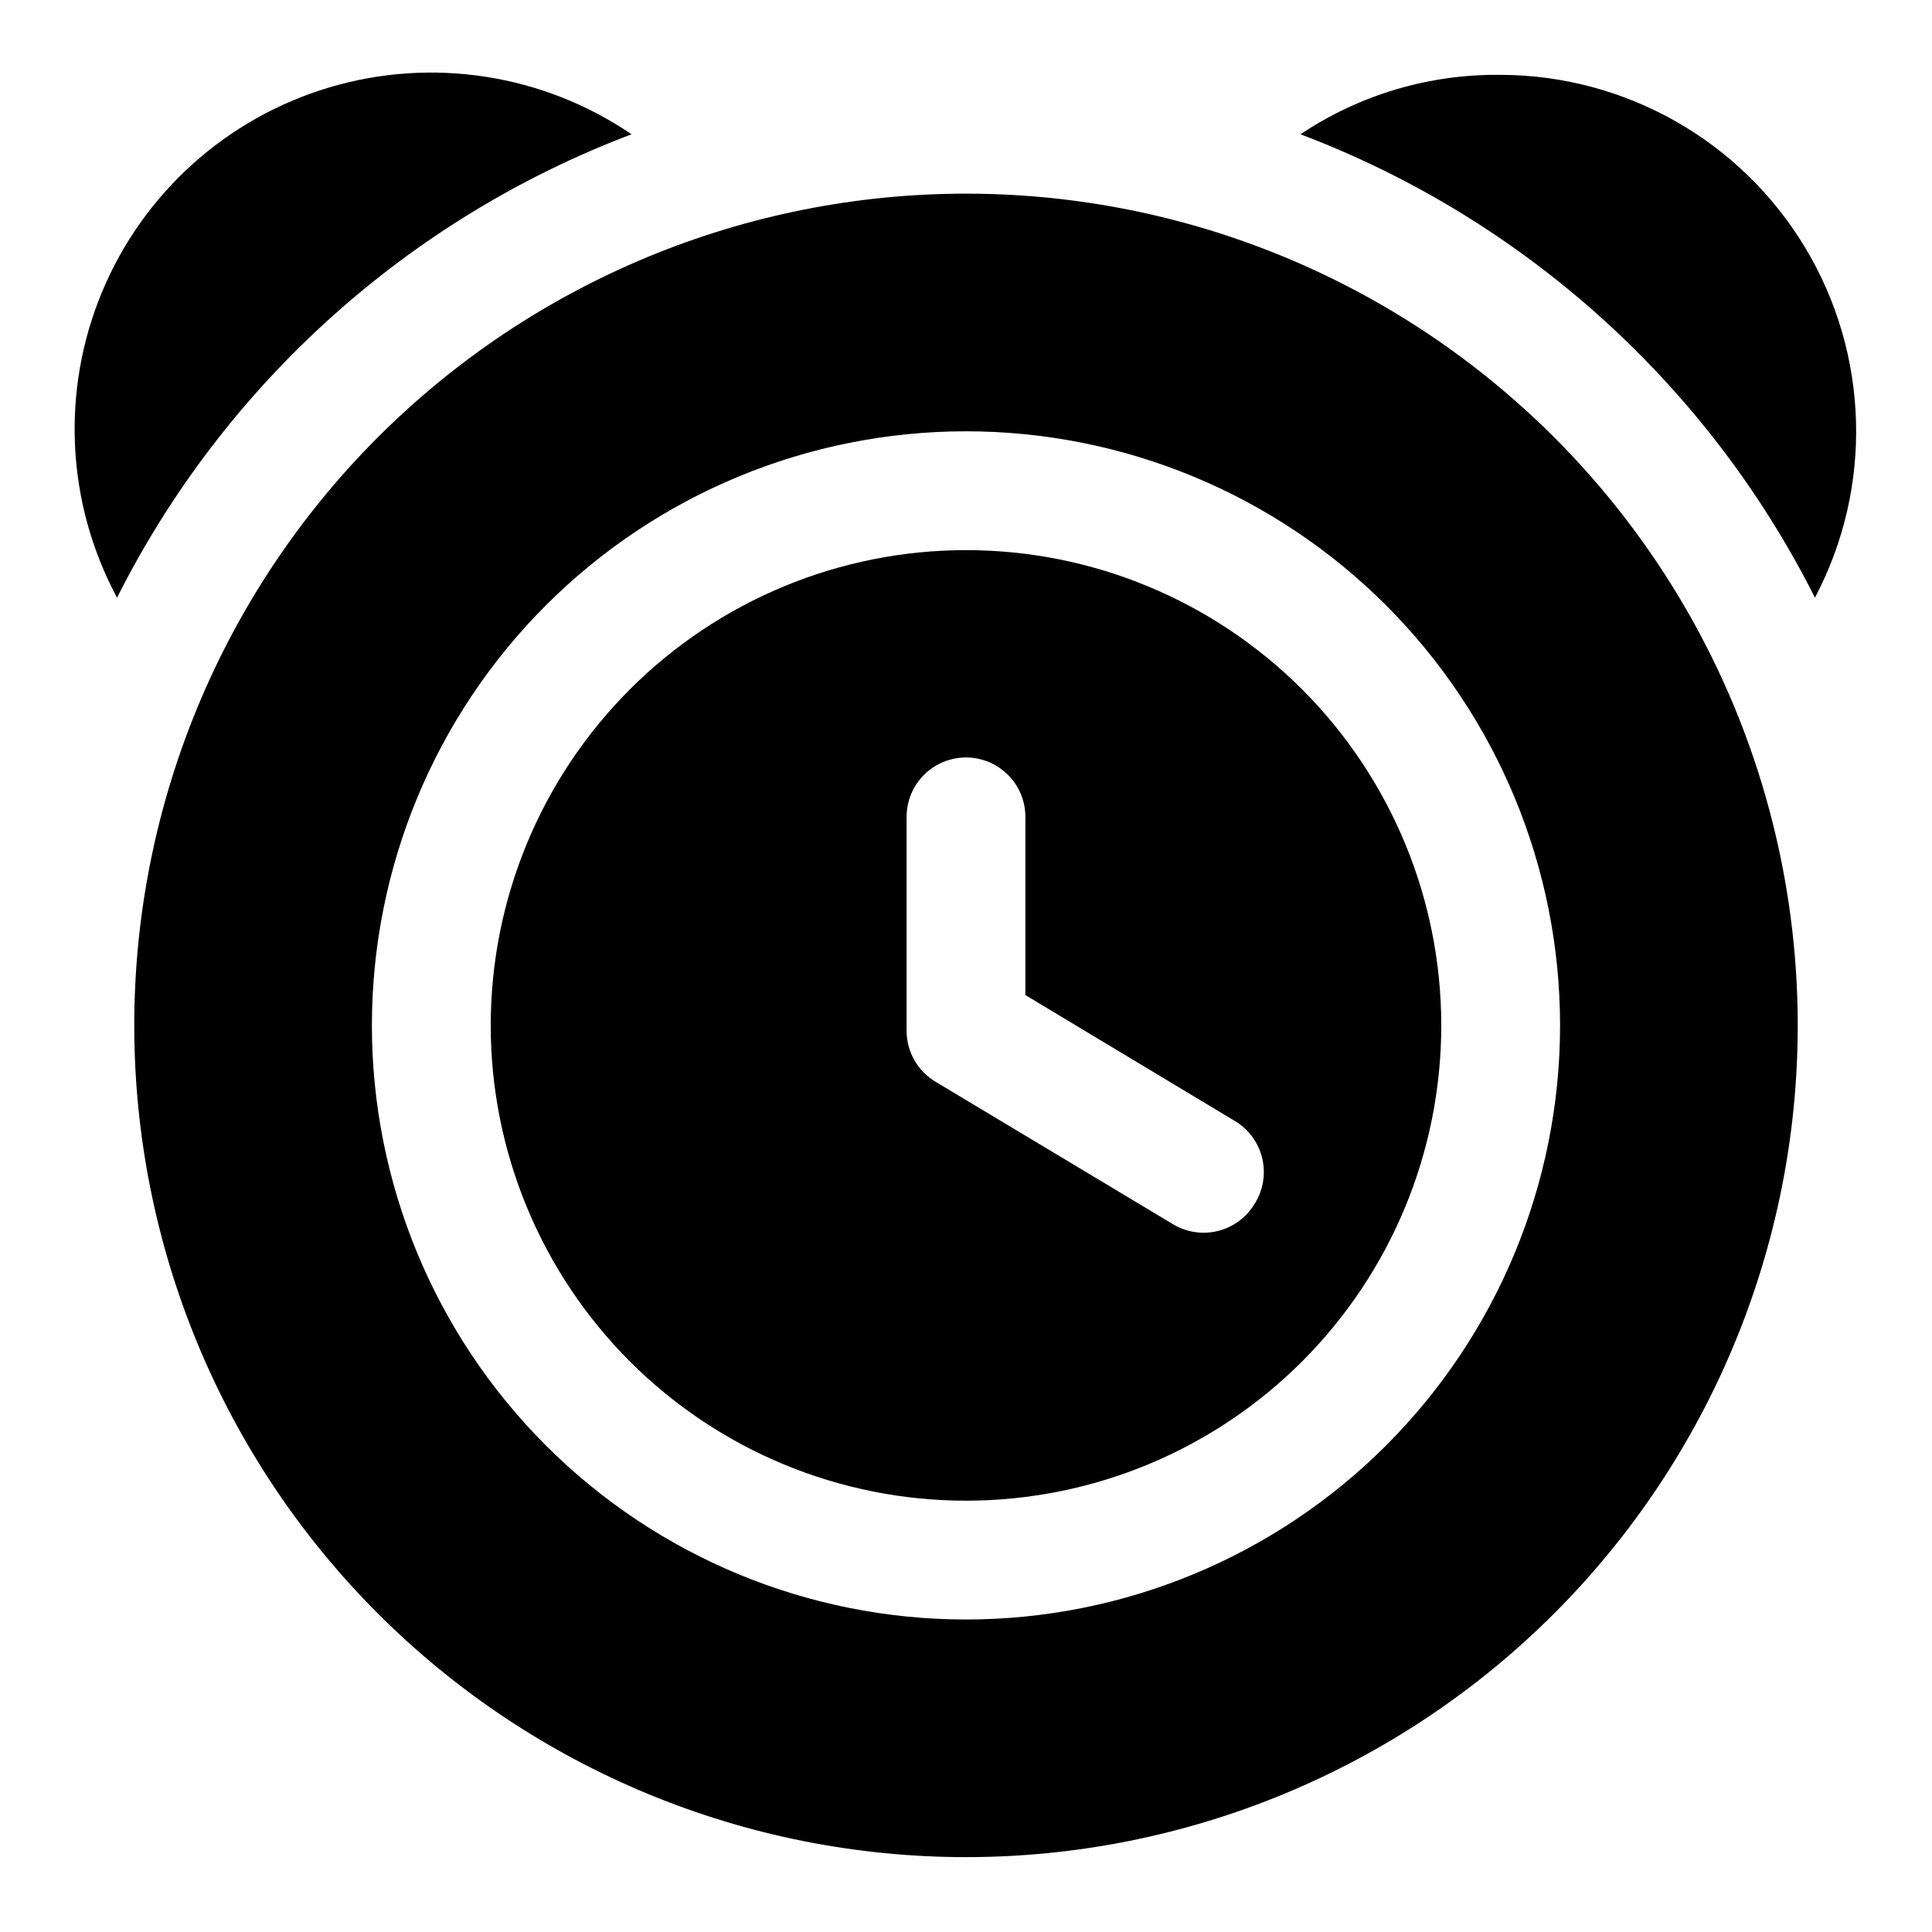 <?xml version="1.0" encoding="UTF-8"?>
<!-- The Best Svg Icon site in the world: iconSvg.co, Visit us! https://iconsvg.co -->
<svg fill="#000000" width="800px" height="800px" version="1.1" viewBox="144 144 512 512" xmlns="http://www.w3.org/2000/svg">
 <g>
  <path d="m311.36 179.58c-23.48-15.965-52.895-20.523-80.105-12.41-27.211 8.109-49.332 28.031-60.234 54.25-10.902 26.215-9.438 55.949 3.996 80.965 28.48-56.555 77.129-100.38 136.34-122.8z"/>
  <path d="m541.7 163.84c-18.871-0.242-37.375 5.246-53.059 15.746 59.215 22.43 107.86 66.25 136.34 122.8 15.43-29.242 14.449-64.418-2.586-92.754-17.031-28.336-47.641-45.703-80.699-45.797z"/>
  <path d="m400 195.32c-58.461 0-114.52 23.223-155.86 64.559-41.336 41.336-64.559 97.402-64.559 155.86 0 58.457 23.223 114.52 64.559 155.86 41.336 41.336 97.398 64.559 155.86 64.559 58.457 0 114.52-23.223 155.86-64.559 41.336-41.336 64.559-97.402 64.559-155.86 0-38.691-10.184-76.699-29.527-110.21-19.348-33.508-47.172-61.332-80.68-80.68-33.508-19.344-71.516-29.531-110.21-29.531zm0 377.86v0.004c-41.758 0-81.805-16.59-111.33-46.113-29.527-29.527-46.113-69.57-46.113-111.33 0-41.754 16.586-81.801 46.113-111.33 29.523-29.523 69.57-46.113 111.33-46.113 41.754 0 81.801 16.59 111.32 46.113 29.527 29.527 46.113 69.574 46.113 111.33 0 41.758-16.586 81.801-46.113 111.33-29.523 29.523-69.57 46.113-111.32 46.113z"/>
  <path d="m400 289.79c-33.406 0-65.441 13.27-89.062 36.891-23.621 23.621-36.891 55.66-36.891 89.062 0 33.406 13.27 65.441 36.891 89.062 23.621 23.621 55.656 36.891 89.062 36.891 33.402 0 65.441-13.27 89.059-36.891 23.621-23.621 36.891-55.656 36.891-89.062 0-33.402-13.27-65.441-36.891-89.062-23.617-23.621-55.656-36.891-89.059-36.891zm76.516 173.18v0.004c-2.836 4.781-7.981 7.711-13.539 7.711-2.828 0-5.602-0.762-8.031-2.203l-62.977-37.785c-4.781-2.836-7.715-7.981-7.715-13.539v-56.68c0-5.625 3-10.82 7.871-13.633s10.875-2.812 15.746 0 7.871 8.008 7.871 13.633v47.23l55.262 33.219v0.004c3.723 2.129 6.414 5.684 7.453 9.844 1.043 4.16 0.34 8.566-1.941 12.199z"/>
 </g>
</svg>